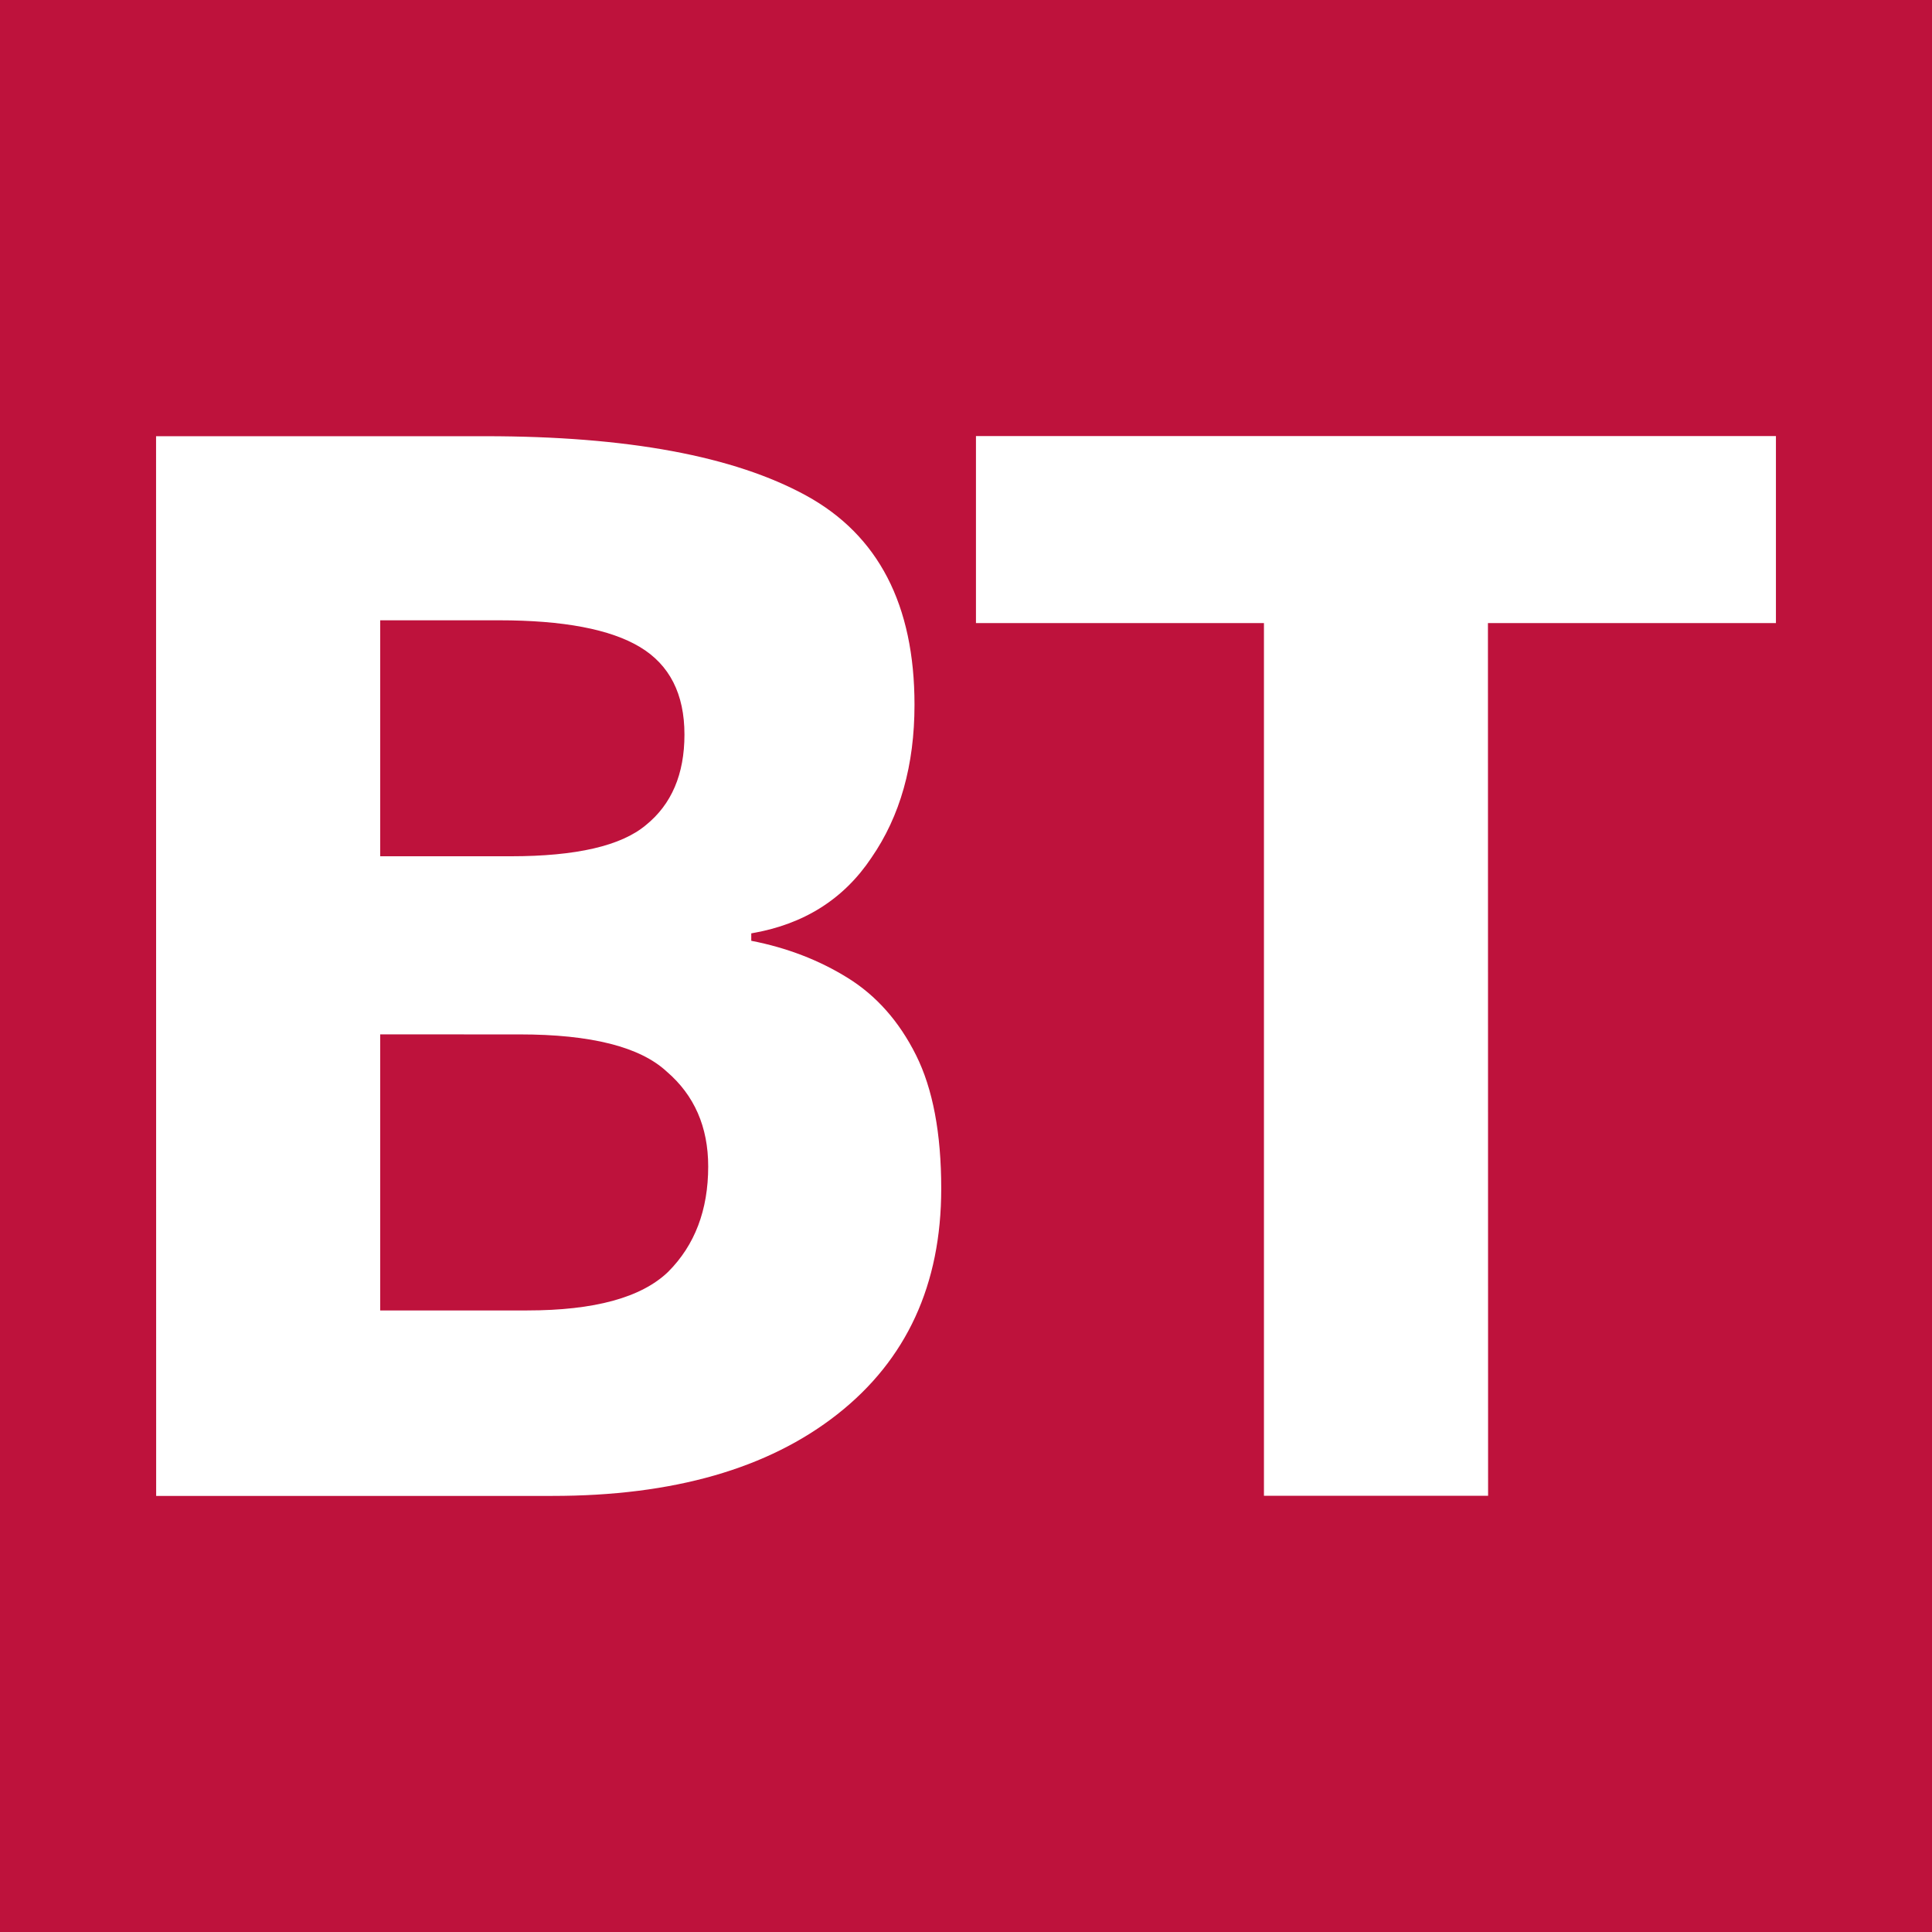 <?xml version="1.0" encoding="UTF-8"?>
<svg width="128mm" height="128mm" version="1.1" viewBox="0 0 128 128" xmlns="http://www.w3.org/2000/svg">
 <g>
  <rect width="128" height="128" fill="#be123c" stroke-miterlimit="10" stroke-width="0"/>
  <g fill="#fff" stroke-width="2.458" aria-label="BT">
   <path d="m10.34 28.9h21.83q14.06 0 21.24 3.933 7.178 3.933 7.178 13.86 0 5.998-2.851 10.13-2.753 4.13-7.964 5.015v0.492q3.54 0.688 6.391 2.458t4.523 5.113q1.672 3.343 1.672 8.849 0 9.538-6.883 14.95t-18.88 5.408h-26.25zm14.85 27.83h8.653q6.489 0 8.948-2.065 2.556-2.065 2.556-5.998 0-4.031-2.95-5.801-2.95-1.77-9.341-1.77h-7.866zm0 11.8v18.29h9.734q6.686 0 9.341-2.556 2.655-2.655 2.655-6.981 0-3.933-2.753-6.293-2.655-2.458-9.734-2.458z"/>
   <path d="m98.59 99.1h-14.85v-57.82h-19.08v-12.39h53v12.39h-19.08z"/>
  </g>
 </g>
</svg>
